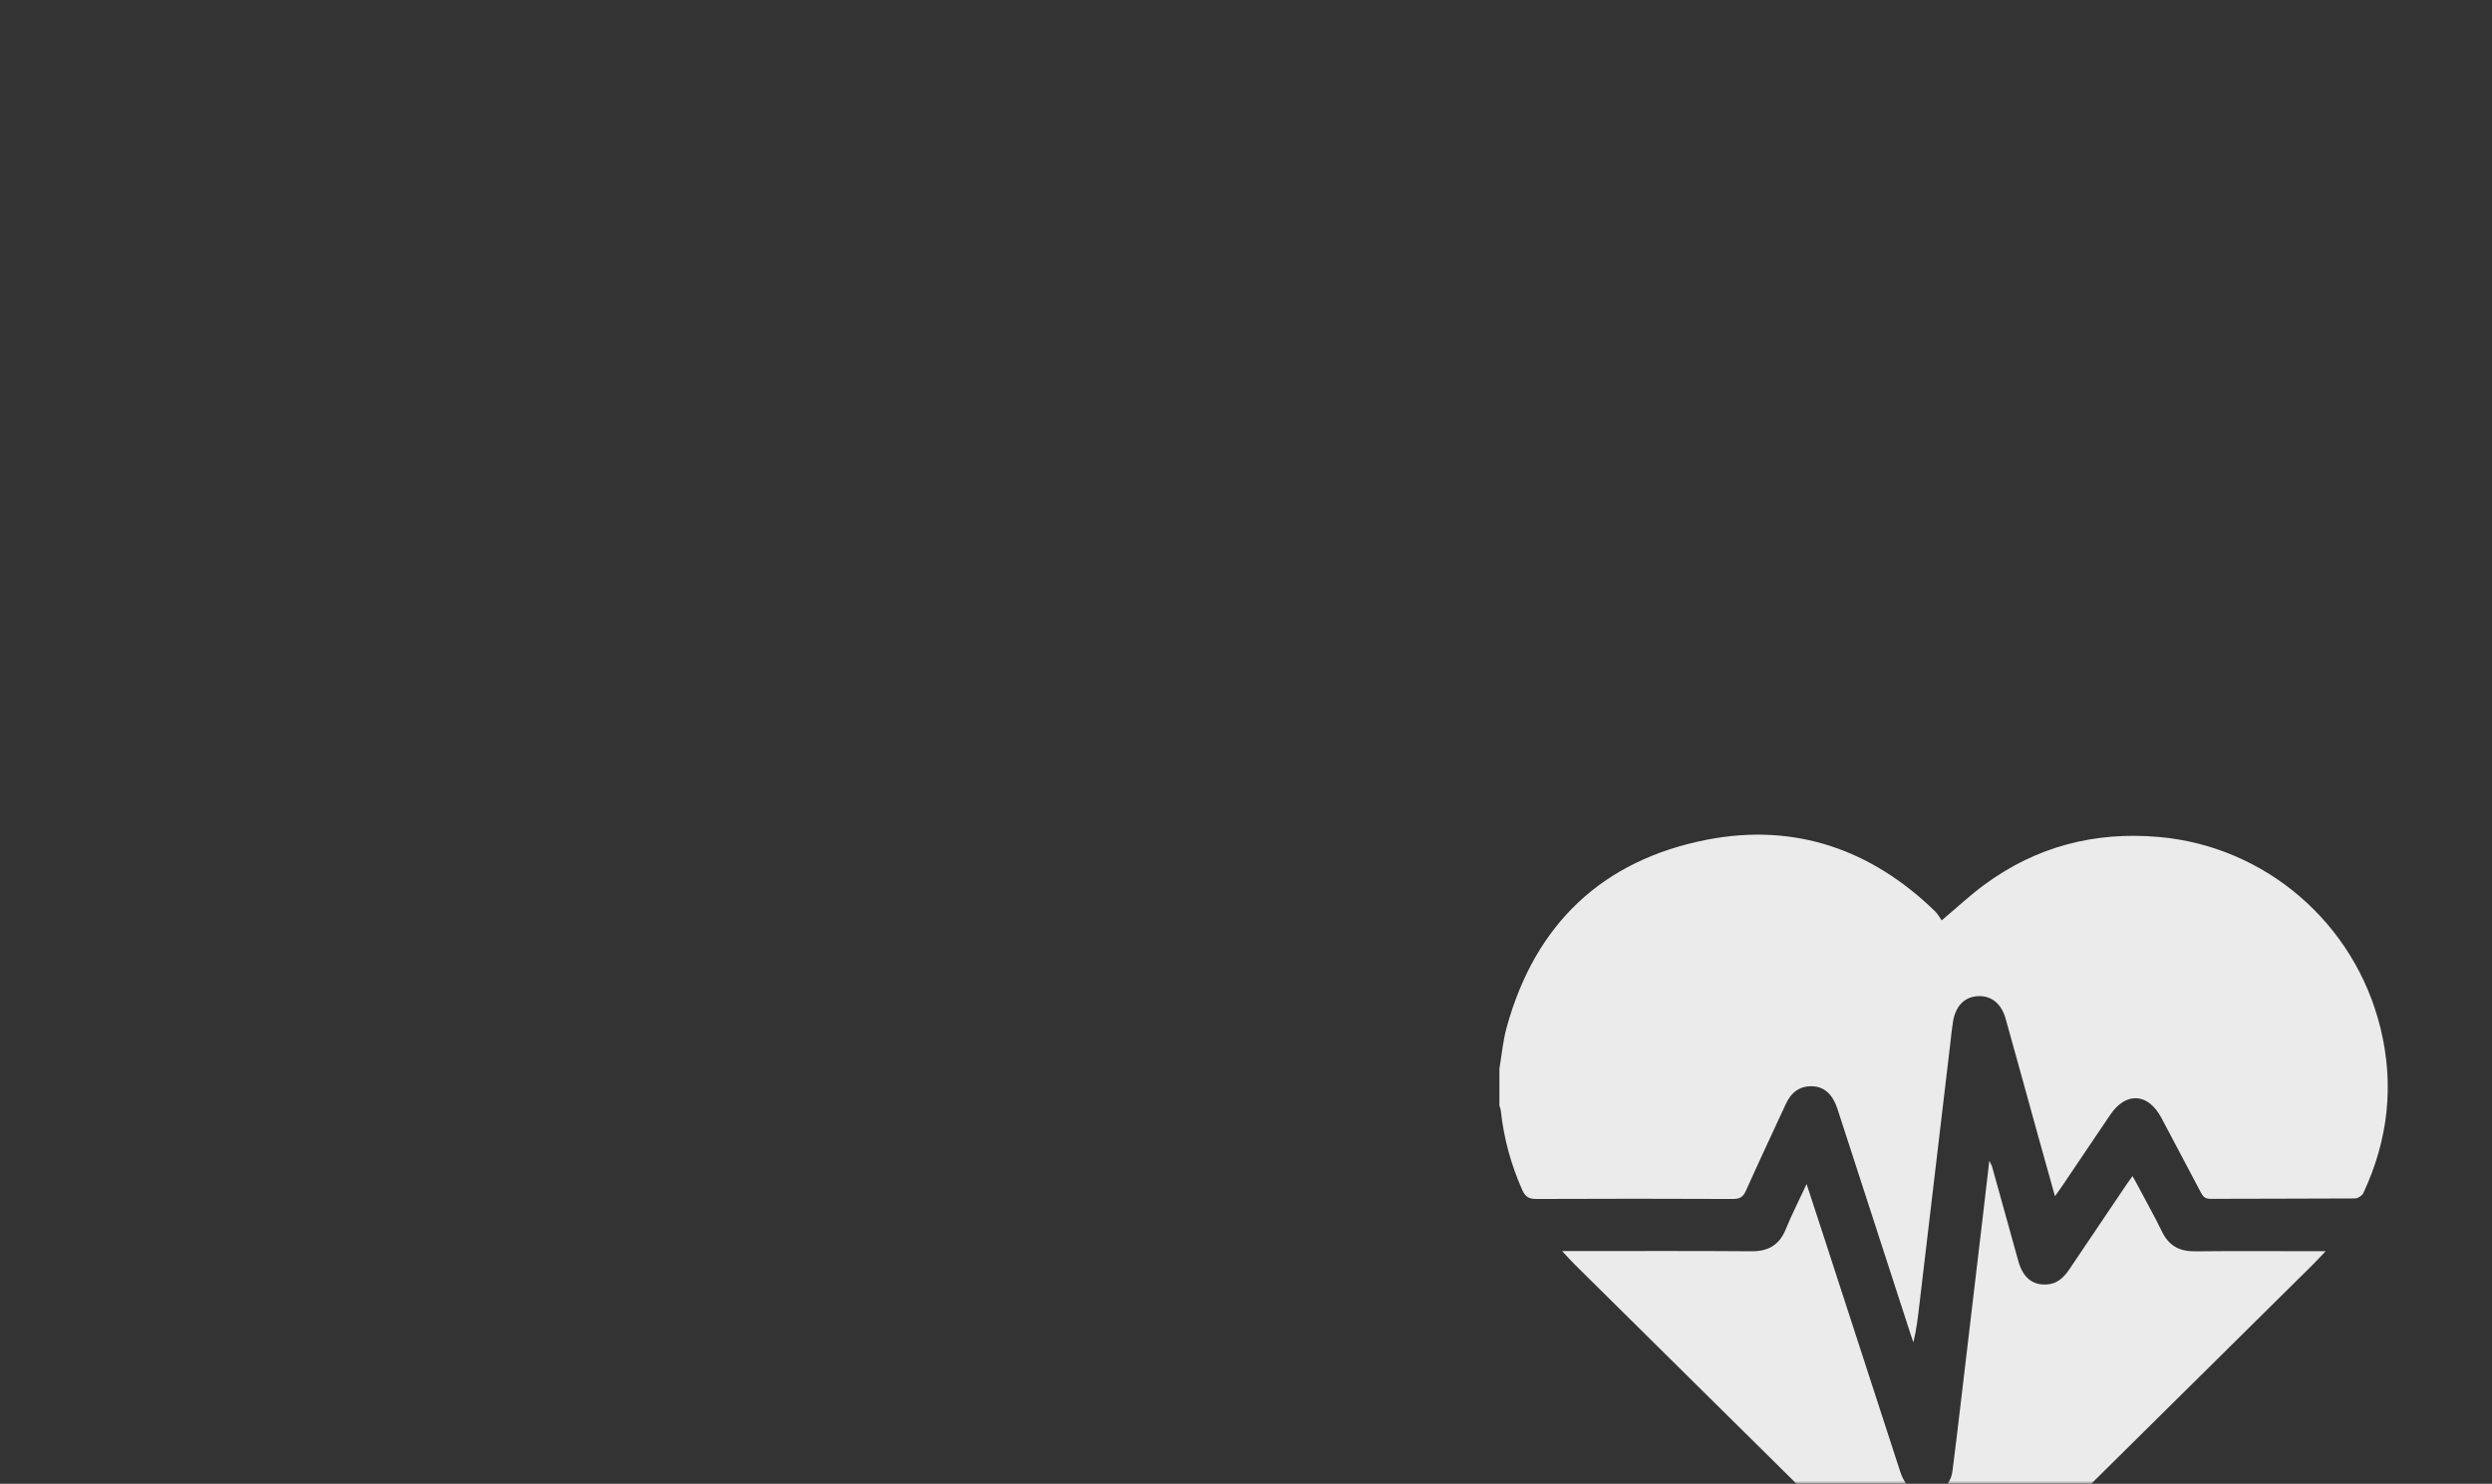<?xml version="1.0" encoding="UTF-8"?> <svg xmlns="http://www.w3.org/2000/svg" width="403" height="240" viewBox="0 0 403 240" fill="none"><rect x="0" y="0" width="403" height="240" fill="#333333" stroke="none"/><mask id="mask0_221_20" style="mask-type:alpha" maskUnits="userSpaceOnUse" x="0" y="0" width="403" height="240"><rect width="403" height="240" rx="20" fill="white"></rect></mask><g mask="url(#mask0_221_20)"><path d="M242.47 172.912C242.853 170.667 243.044 168.369 243.651 166.177C248.258 149.451 259.143 139.098 276.082 135.81C290.212 133.076 302.575 137.343 312.917 147.376C313.386 147.823 313.694 148.44 314.003 148.866C316.514 146.748 318.589 144.801 320.876 143.12C329.282 136.906 338.805 134.459 349.136 135.374C366.394 136.896 380.78 149.313 384.95 166.22C387.227 175.434 386.217 184.393 382.184 192.99C381.993 193.405 381.312 193.831 380.854 193.841C373.044 193.895 365.235 193.863 357.435 193.905C356.531 193.905 356.223 193.458 355.882 192.809C353.775 188.798 351.658 184.797 349.53 180.797C347.38 176.764 343.806 176.551 341.263 180.307C338.624 184.212 335.985 188.138 333.346 192.043C333.059 192.458 332.761 192.873 332.325 193.48C331.335 189.936 330.399 186.585 329.463 183.244C327.76 177.083 326.069 170.912 324.345 164.762C323.653 162.304 322.025 161.017 319.855 161.123C317.706 161.23 316.258 162.687 315.833 165.251C315.663 166.262 315.567 167.294 315.45 168.316C313.779 182.467 312.098 196.618 310.428 210.77C310.183 212.876 309.949 214.983 309.428 217.122C309.268 216.664 309.108 216.207 308.959 215.739C305.023 203.62 301.096 191.501 297.16 179.392C296.383 177.009 295.042 175.775 293.117 175.7C290.967 175.615 289.627 176.753 288.775 178.615C286.626 183.276 284.434 187.925 282.338 192.607C281.881 193.629 281.338 193.926 280.242 193.926C269.634 193.884 259.015 193.873 248.407 193.926C247.162 193.926 246.63 193.501 246.151 192.416C244.332 188.319 243.183 184.074 242.704 179.626C242.672 179.35 242.555 179.094 242.48 178.828C242.48 176.86 242.48 174.902 242.48 172.934L242.47 172.912Z" fill="#EBEBEB"></path><path d="M252.653 202.354C253.514 202.354 254.004 202.354 254.504 202.354C264.091 202.354 273.677 202.311 283.264 202.385C285.999 202.407 287.765 201.343 288.797 198.8C289.765 196.448 290.914 194.171 292.159 191.511C293.074 194.288 293.861 196.704 294.649 199.119C298.862 212.079 303.065 225.038 307.289 237.998C308.279 241.041 310.417 242.318 312.982 241.413C314.652 240.828 315.546 239.572 315.758 237.87C316.237 234.167 316.663 230.454 317.11 226.741C318.291 216.813 319.461 206.886 320.632 196.959C320.983 193.99 321.323 191.022 321.706 187.755C321.93 188.234 322.089 188.468 322.164 188.724C323.579 193.799 324.983 198.885 326.398 203.971C327.143 206.641 328.697 207.908 331.038 207.748C332.687 207.642 333.74 206.641 334.613 205.354C337.688 200.779 340.773 196.204 343.859 191.639C344.146 191.213 344.444 190.809 344.859 190.224C345.189 190.809 345.466 191.277 345.71 191.756C347.019 194.235 348.402 196.672 349.626 199.193C350.743 201.502 352.477 202.428 355.01 202.396C361.415 202.322 367.82 202.375 374.226 202.375H376.098C375.236 203.279 374.63 203.95 373.981 204.588C355.233 223.134 336.496 241.69 317.738 260.225C315.535 262.406 313.205 262.406 310.981 260.225C292.191 241.658 273.411 223.07 254.632 204.492C254.036 203.907 253.483 203.269 252.642 202.375L252.653 202.354Z" fill="#EBEBEB"></path></g></svg> 